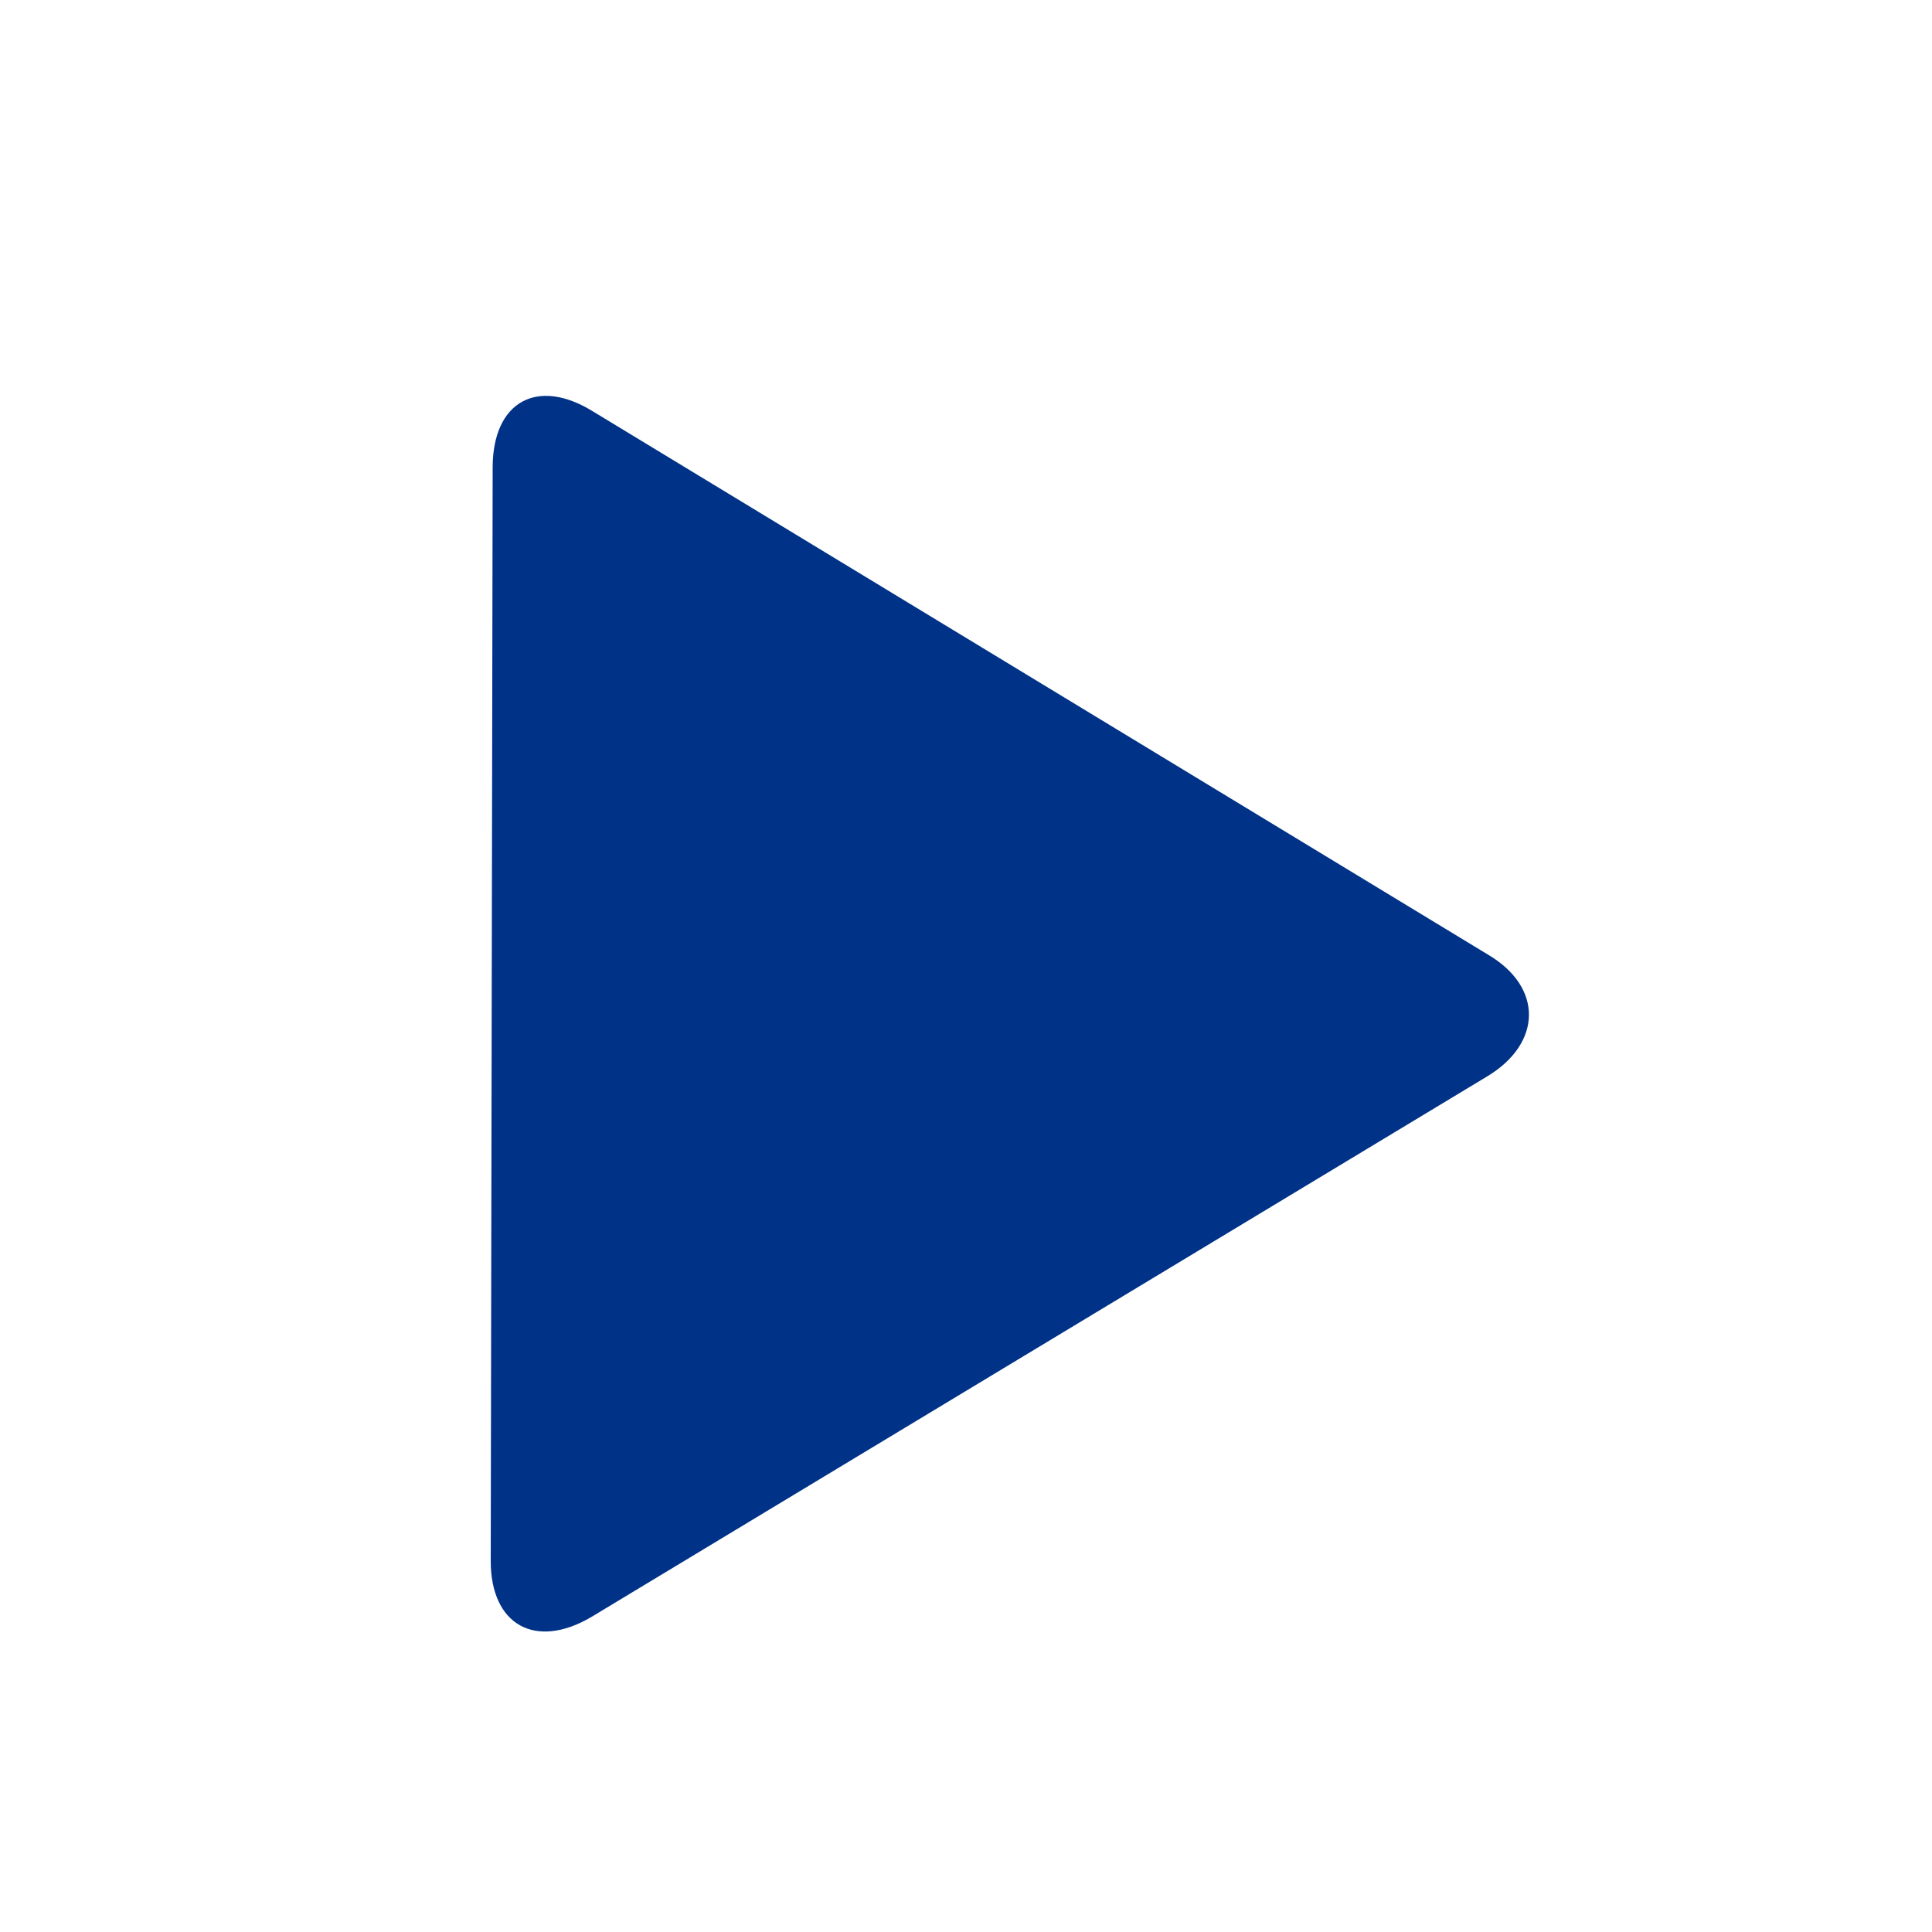 <?xml version="1.0" encoding="utf-8"?>
<!-- Generator: Adobe Illustrator 21.1.0, SVG Export Plug-In . SVG Version: 6.00 Build 0)  -->
<svg version="1.1" id="Capa_1" xmlns="http://www.w3.org/2000/svg" xmlns:xlink="http://www.w3.org/1999/xlink" x="0px" y="0px"
	 viewBox="0 0 100 100" style="enable-background:new 0 0 100 100;" xml:space="preserve">
<style type="text/css">
	.st0{fill:#003287;}
</style>
<title>Arrow 23.1</title>
<desc>Created with Sketch.</desc>
<g>
	<g>
		<path class="st0" d="M25.5,24.2c0-3.4,2.3-4.7,5.2-2.9L77,49.4c2.9,1.7,2.8,4.6,0,6.3l-46.4,28c-2.9,1.7-5.2,0.4-5.2-2.9
			L25.5,24.2L25.5,24.2z"/>
	</g>
</g>
</svg>
